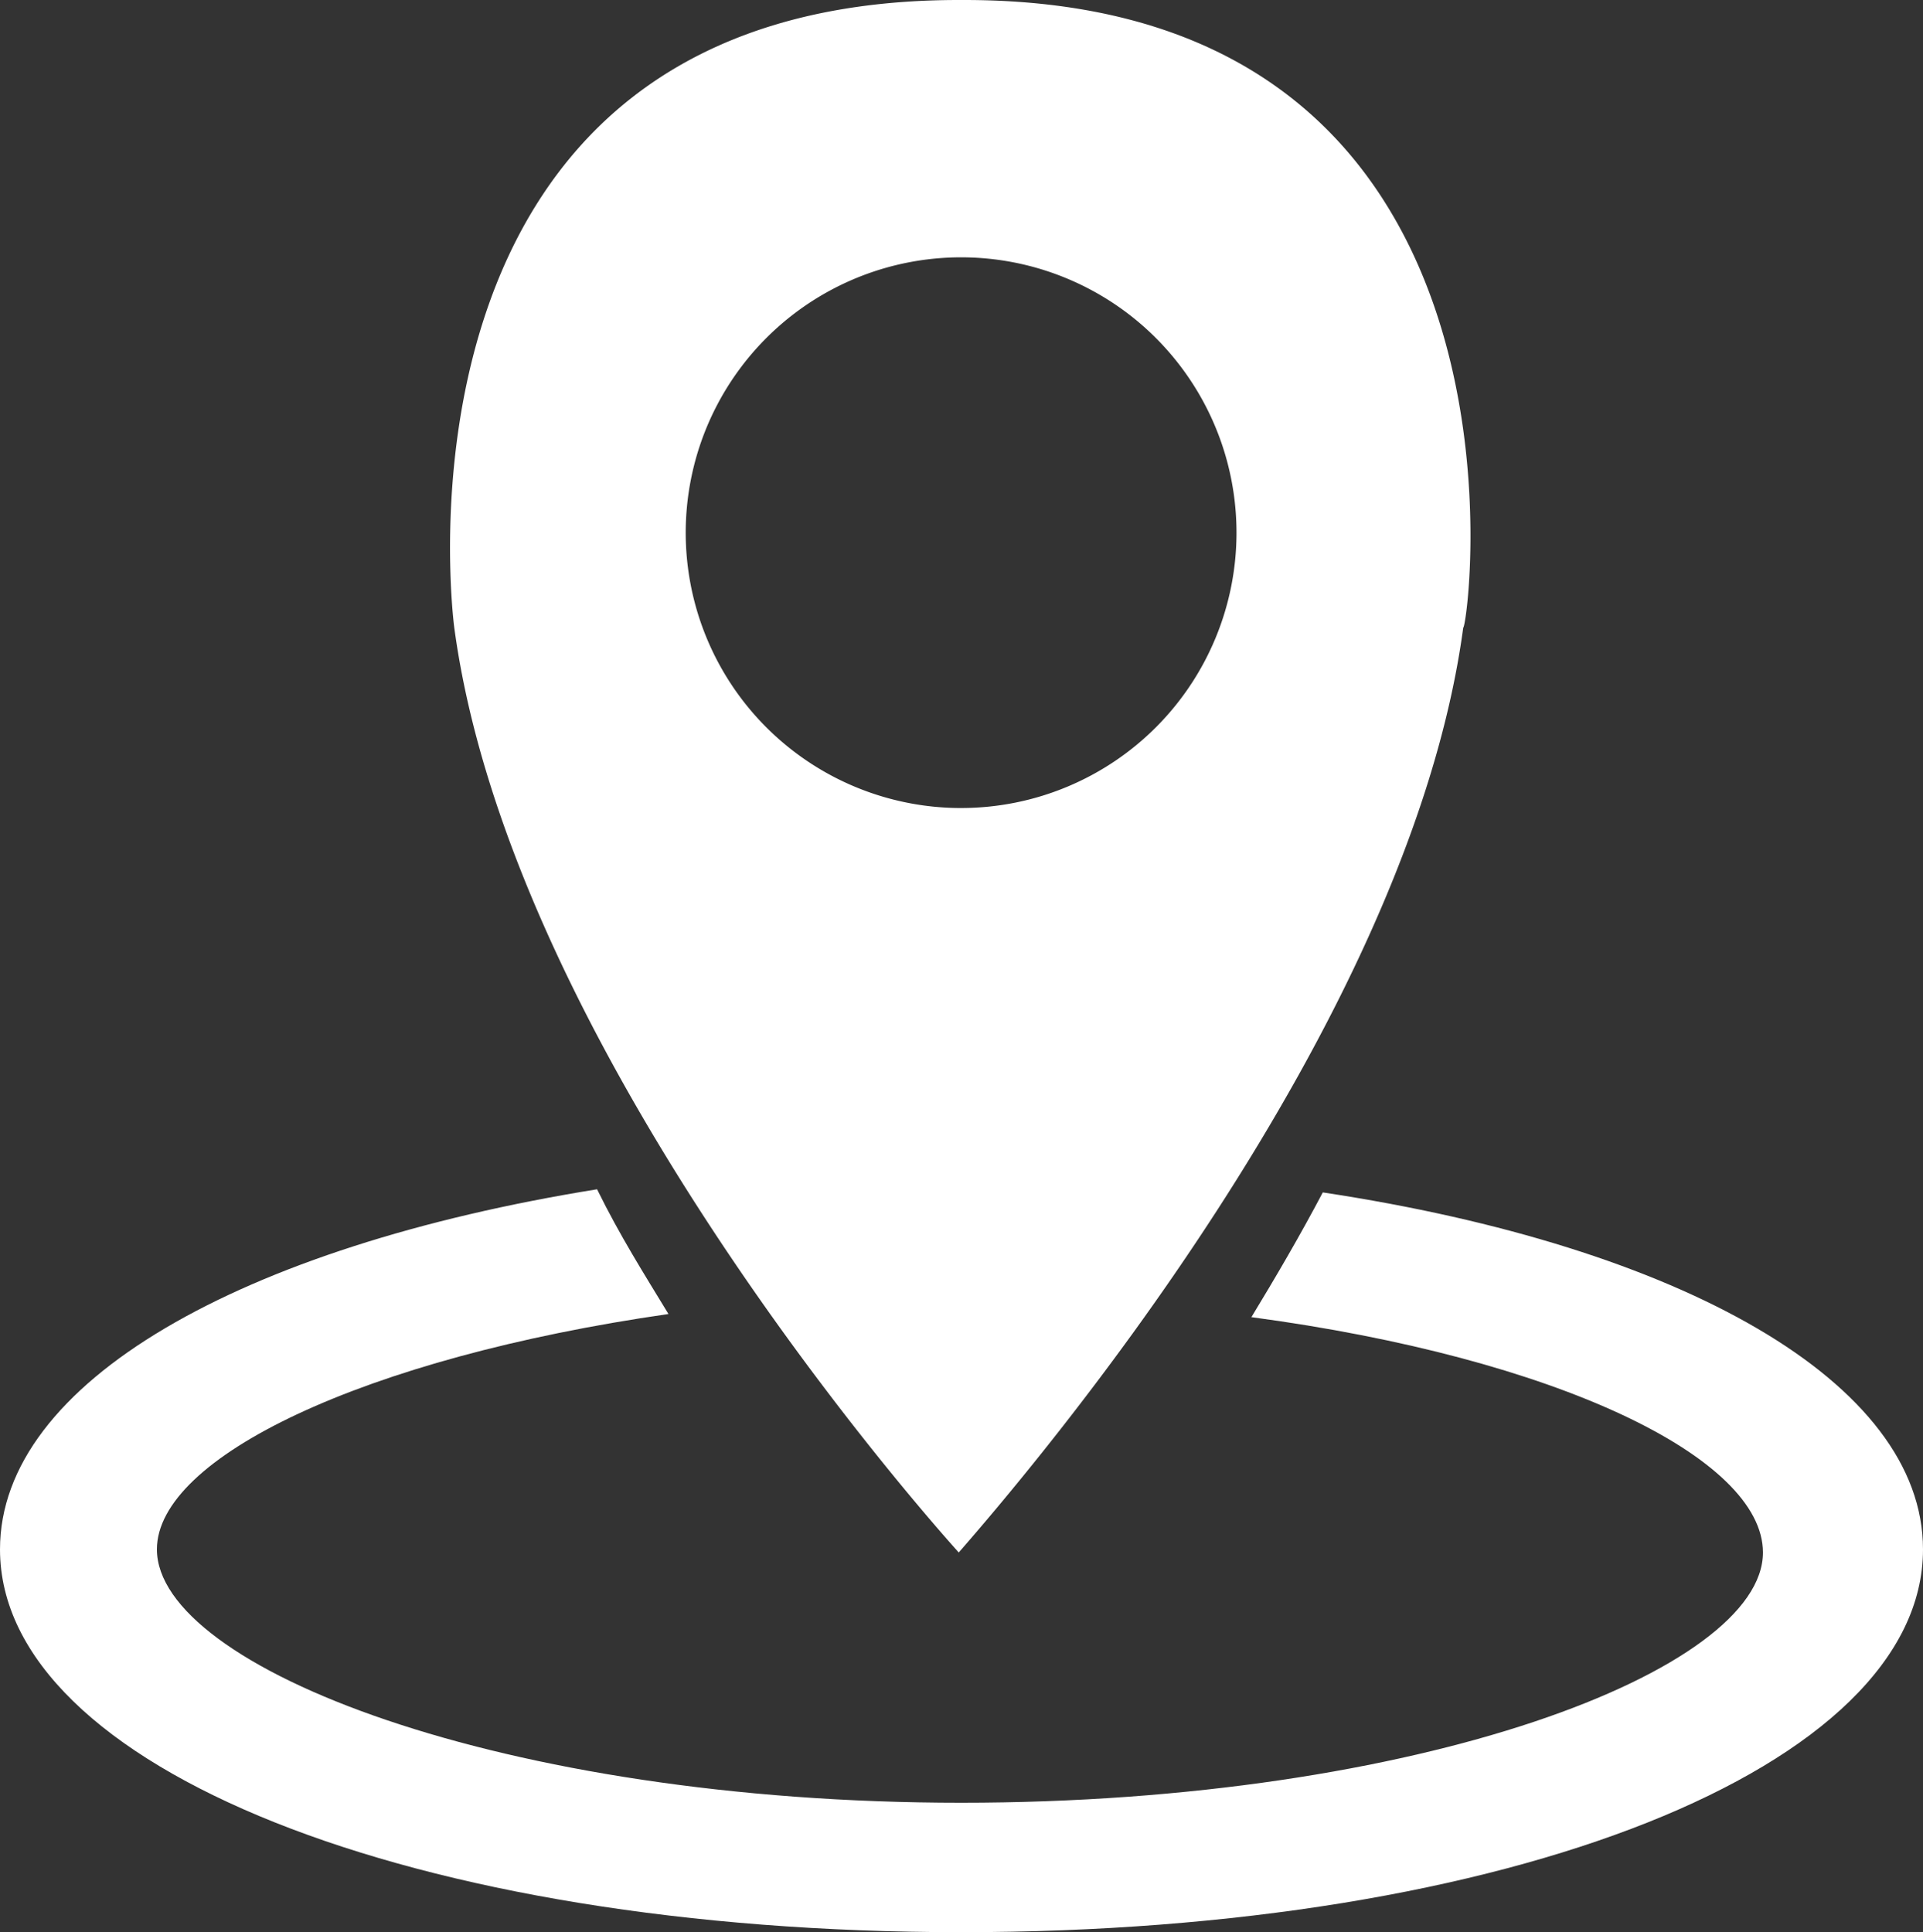 <svg xmlns="http://www.w3.org/2000/svg" viewBox="0 0 24.51 24.63"><rect x="0" y="0" width="24.51" height="24.63" fill="#333333" stroke="none"/><defs><style>.cls-1{fill:#fff;}</style></defs><title>Icon Standord weiss</title><g id="Ebene_2" data-name="Ebene 2"><g id="Calque_1" data-name="Calque 1"><path class="cls-1" d="M12.29,0h-.07C4.71,0,5.79,8,5.79,8c.69,5.13,5.56,10.82,6.43,11.79v.09l0-.05,0,.05v-.09c.87-1,5.74-6.66,6.43-11.79C18.72,8,19.8,0,12.29,0Zm0,10.3a3.51,3.51,0,1,1,3.47-3.51A3.51,3.51,0,0,1,12.26,10.3Z"/><path class="cls-1" d="M16.86,15.2c-.29.55-.6,1.08-.91,1.59,3.89.52,6.52,1.79,6.52,3,0,1.5-4.37,3.19-10.22,3.19S2,21.25,2,19.75c0-1.17,2.63-2.44,6.52-3-.31-.51-.62-1-.91-1.59C3.08,15.89,0,17.62,0,19.75c0,2.78,5.27,4.88,12.25,4.88s12.26-2.1,12.26-4.88C24.51,17.62,21.43,15.89,16.86,15.2Z"/></g></g></svg>